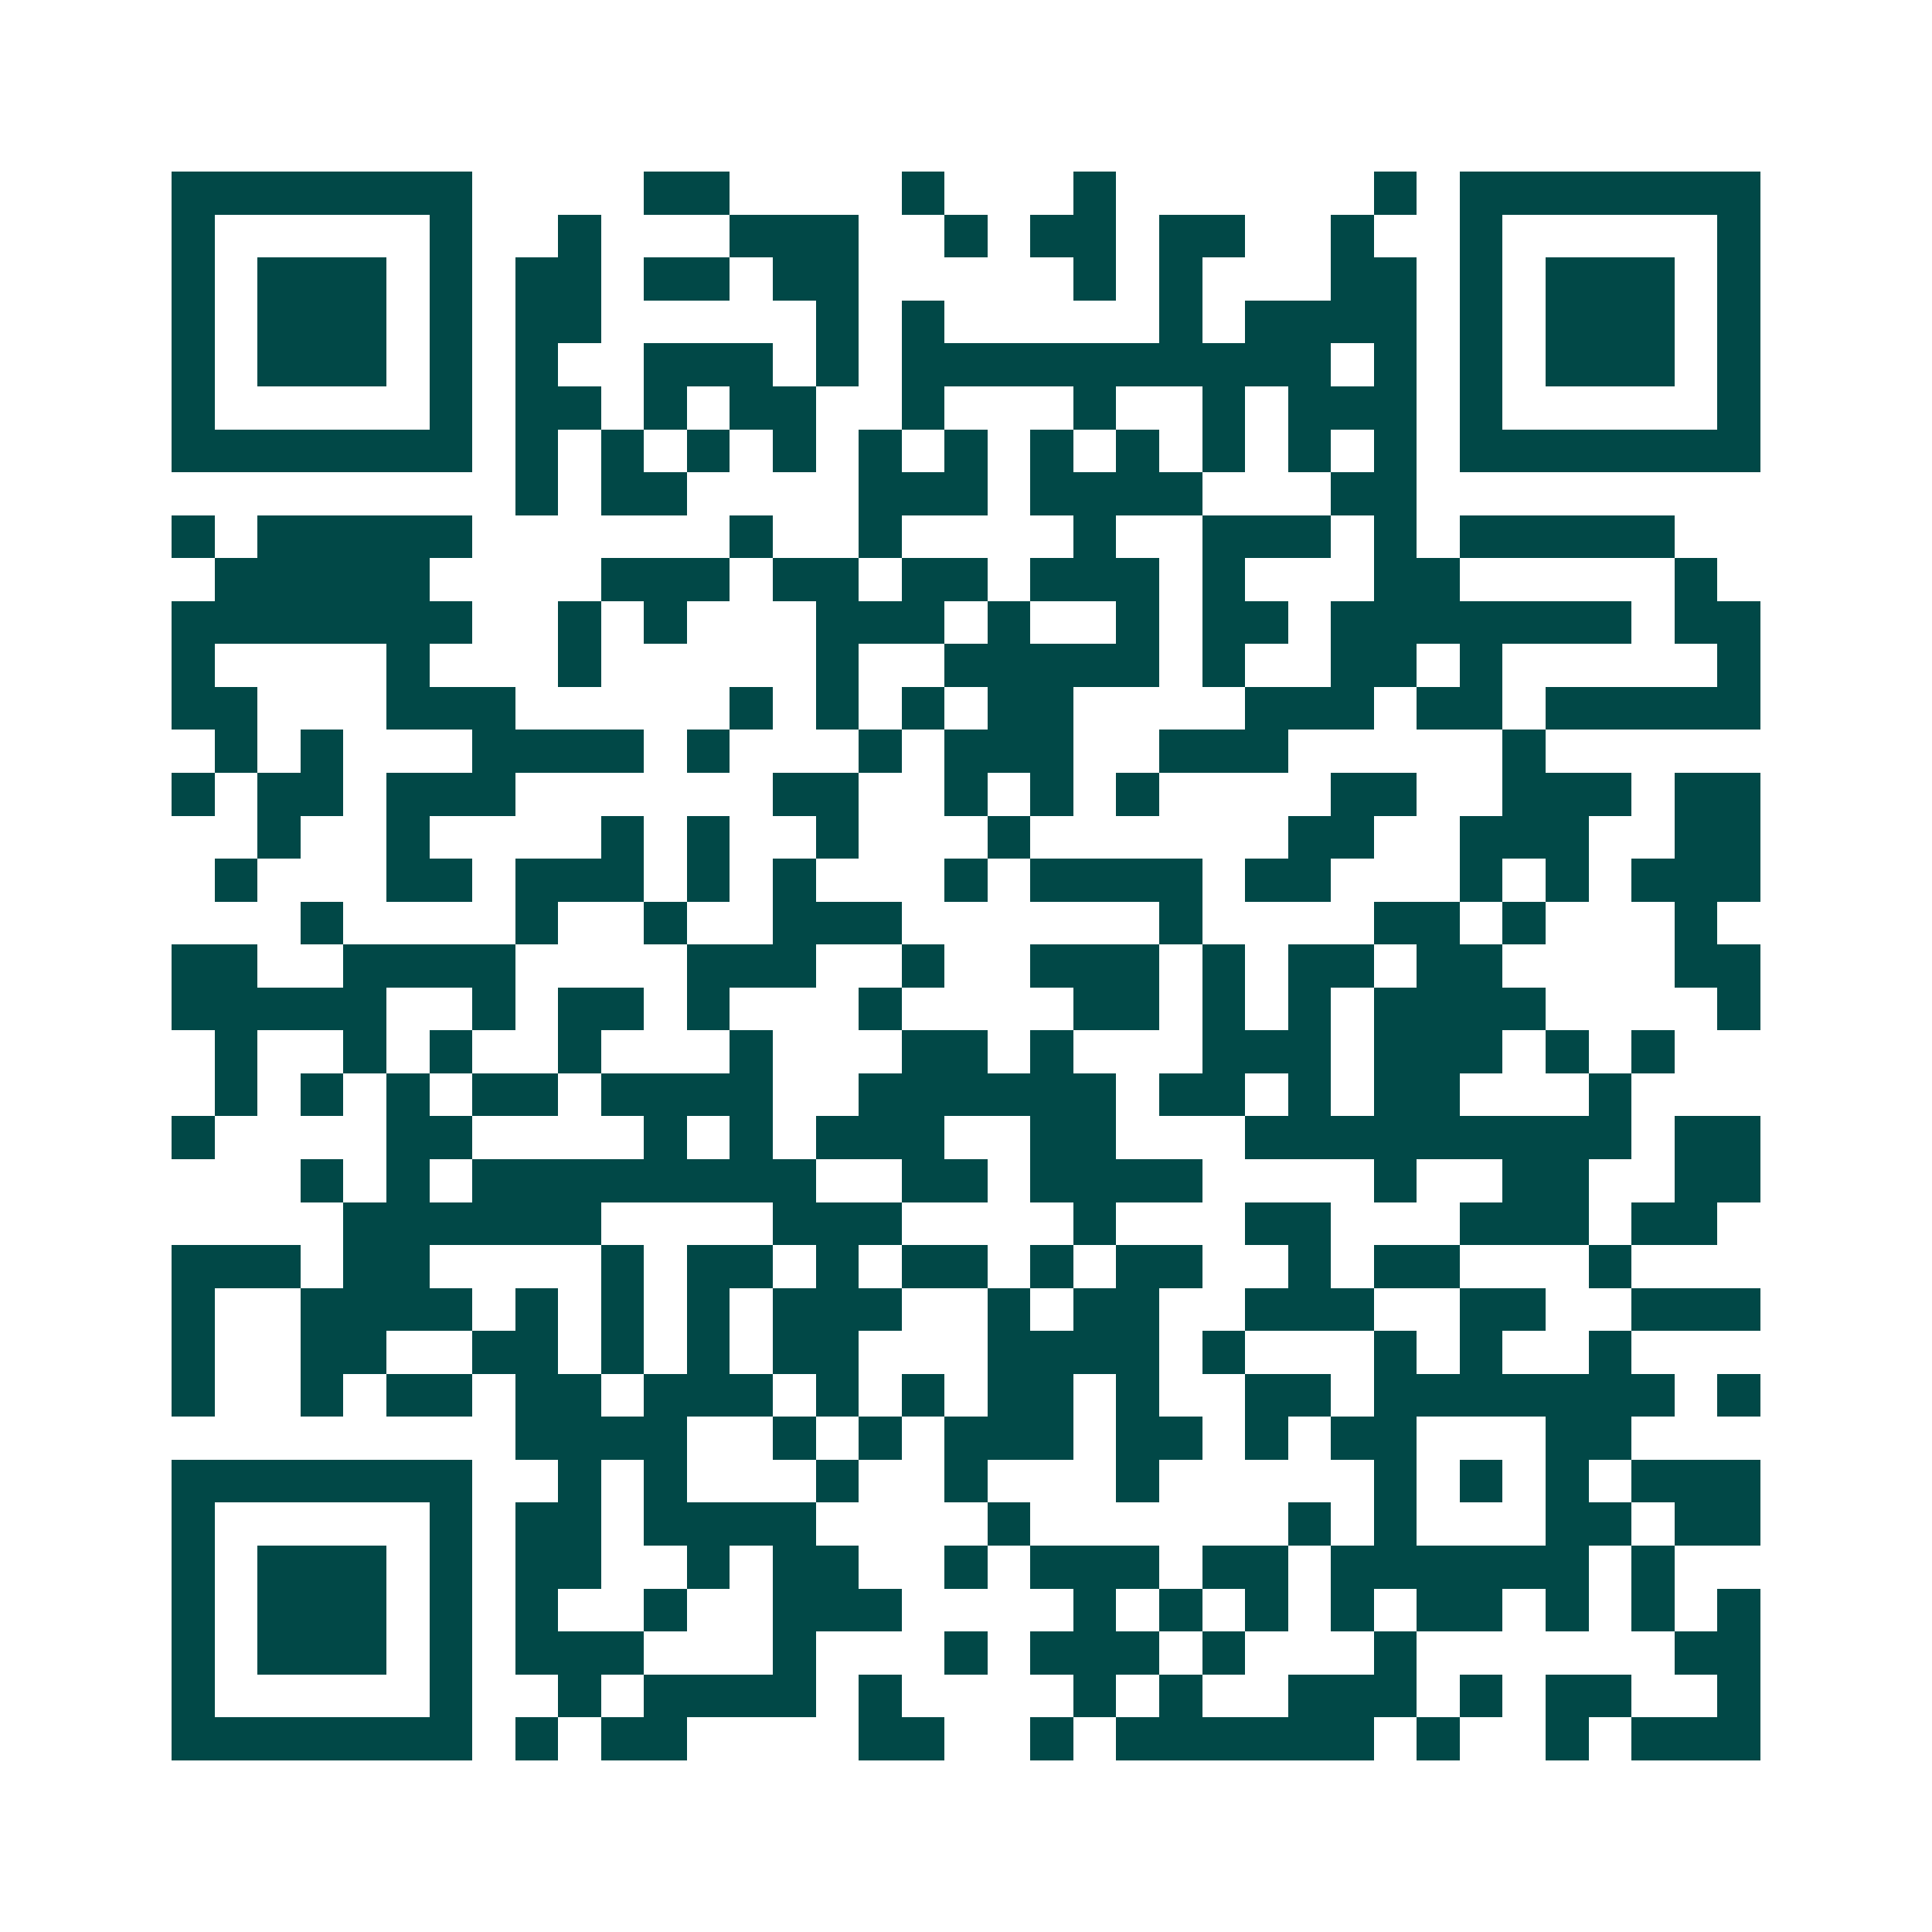 <svg xmlns="http://www.w3.org/2000/svg" width="200" height="200" viewBox="0 0 45 45" shape-rendering="crispEdges"><path fill="#ffffff" d="M0 0h45v45H0z"/><path stroke="#014847" d="M4 4.5h7m4 0h2m4 0h1m3 0h1m6 0h1m1 0h7M4 5.5h1m5 0h1m2 0h1m3 0h3m2 0h1m1 0h2m1 0h2m2 0h1m2 0h1m5 0h1M4 6.5h1m1 0h3m1 0h1m1 0h2m1 0h2m1 0h2m5 0h1m1 0h1m3 0h2m1 0h1m1 0h3m1 0h1M4 7.5h1m1 0h3m1 0h1m1 0h2m5 0h1m1 0h1m5 0h1m1 0h4m1 0h1m1 0h3m1 0h1M4 8.5h1m1 0h3m1 0h1m1 0h1m2 0h3m1 0h1m1 0h10m1 0h1m1 0h1m1 0h3m1 0h1M4 9.5h1m5 0h1m1 0h2m1 0h1m1 0h2m2 0h1m3 0h1m2 0h1m1 0h3m1 0h1m5 0h1M4 10.5h7m1 0h1m1 0h1m1 0h1m1 0h1m1 0h1m1 0h1m1 0h1m1 0h1m1 0h1m1 0h1m1 0h1m1 0h7M12 11.5h1m1 0h2m4 0h3m1 0h4m3 0h2M4 12.5h1m1 0h5m6 0h1m2 0h1m4 0h1m2 0h3m1 0h1m1 0h5M5 13.5h5m4 0h3m1 0h2m1 0h2m1 0h3m1 0h1m3 0h2m5 0h1M4 14.5h7m2 0h1m1 0h1m3 0h3m1 0h1m2 0h1m1 0h2m1 0h7m1 0h2M4 15.5h1m4 0h1m3 0h1m5 0h1m2 0h5m1 0h1m2 0h2m1 0h1m5 0h1M4 16.5h2m3 0h3m5 0h1m1 0h1m1 0h1m1 0h2m4 0h3m1 0h2m1 0h5M5 17.5h1m1 0h1m3 0h4m1 0h1m3 0h1m1 0h3m2 0h3m5 0h1M4 18.5h1m1 0h2m1 0h3m6 0h2m2 0h1m1 0h1m1 0h1m4 0h2m2 0h3m1 0h2M6 19.5h1m2 0h1m4 0h1m1 0h1m2 0h1m3 0h1m6 0h2m2 0h3m2 0h2M5 20.5h1m3 0h2m1 0h3m1 0h1m1 0h1m3 0h1m1 0h4m1 0h2m3 0h1m1 0h1m1 0h3M7 21.5h1m4 0h1m2 0h1m2 0h3m6 0h1m4 0h2m1 0h1m3 0h1M4 22.5h2m2 0h4m4 0h3m2 0h1m2 0h3m1 0h1m1 0h2m1 0h2m4 0h2M4 23.5h5m2 0h1m1 0h2m1 0h1m3 0h1m4 0h2m1 0h1m1 0h1m1 0h4m4 0h1M5 24.5h1m2 0h1m1 0h1m2 0h1m3 0h1m3 0h2m1 0h1m3 0h3m1 0h3m1 0h1m1 0h1M5 25.5h1m1 0h1m1 0h1m1 0h2m1 0h4m2 0h6m1 0h2m1 0h1m1 0h2m3 0h1M4 26.5h1m4 0h2m4 0h1m1 0h1m1 0h3m2 0h2m3 0h9m1 0h2M7 27.5h1m1 0h1m1 0h8m2 0h2m1 0h4m4 0h1m2 0h2m2 0h2M8 28.5h6m4 0h3m4 0h1m3 0h2m3 0h3m1 0h2M4 29.5h3m1 0h2m4 0h1m1 0h2m1 0h1m1 0h2m1 0h1m1 0h2m2 0h1m1 0h2m3 0h1M4 30.5h1m2 0h4m1 0h1m1 0h1m1 0h1m1 0h3m2 0h1m1 0h2m2 0h3m2 0h2m2 0h3M4 31.5h1m2 0h2m2 0h2m1 0h1m1 0h1m1 0h2m3 0h4m1 0h1m3 0h1m1 0h1m2 0h1M4 32.5h1m2 0h1m1 0h2m1 0h2m1 0h3m1 0h1m1 0h1m1 0h2m1 0h1m2 0h2m1 0h7m1 0h1M12 33.5h4m2 0h1m1 0h1m1 0h3m1 0h2m1 0h1m1 0h2m3 0h2M4 34.5h7m2 0h1m1 0h1m3 0h1m2 0h1m3 0h1m5 0h1m1 0h1m1 0h1m1 0h3M4 35.5h1m5 0h1m1 0h2m1 0h4m4 0h1m6 0h1m1 0h1m3 0h2m1 0h2M4 36.5h1m1 0h3m1 0h1m1 0h2m2 0h1m1 0h2m2 0h1m1 0h3m1 0h2m1 0h6m1 0h1M4 37.5h1m1 0h3m1 0h1m1 0h1m2 0h1m2 0h3m4 0h1m1 0h1m1 0h1m1 0h1m1 0h2m1 0h1m1 0h1m1 0h1M4 38.5h1m1 0h3m1 0h1m1 0h3m3 0h1m3 0h1m1 0h3m1 0h1m3 0h1m6 0h2M4 39.5h1m5 0h1m2 0h1m1 0h4m1 0h1m4 0h1m1 0h1m2 0h3m1 0h1m1 0h2m2 0h1M4 40.5h7m1 0h1m1 0h2m4 0h2m2 0h1m1 0h6m1 0h1m2 0h1m1 0h3"/></svg>
